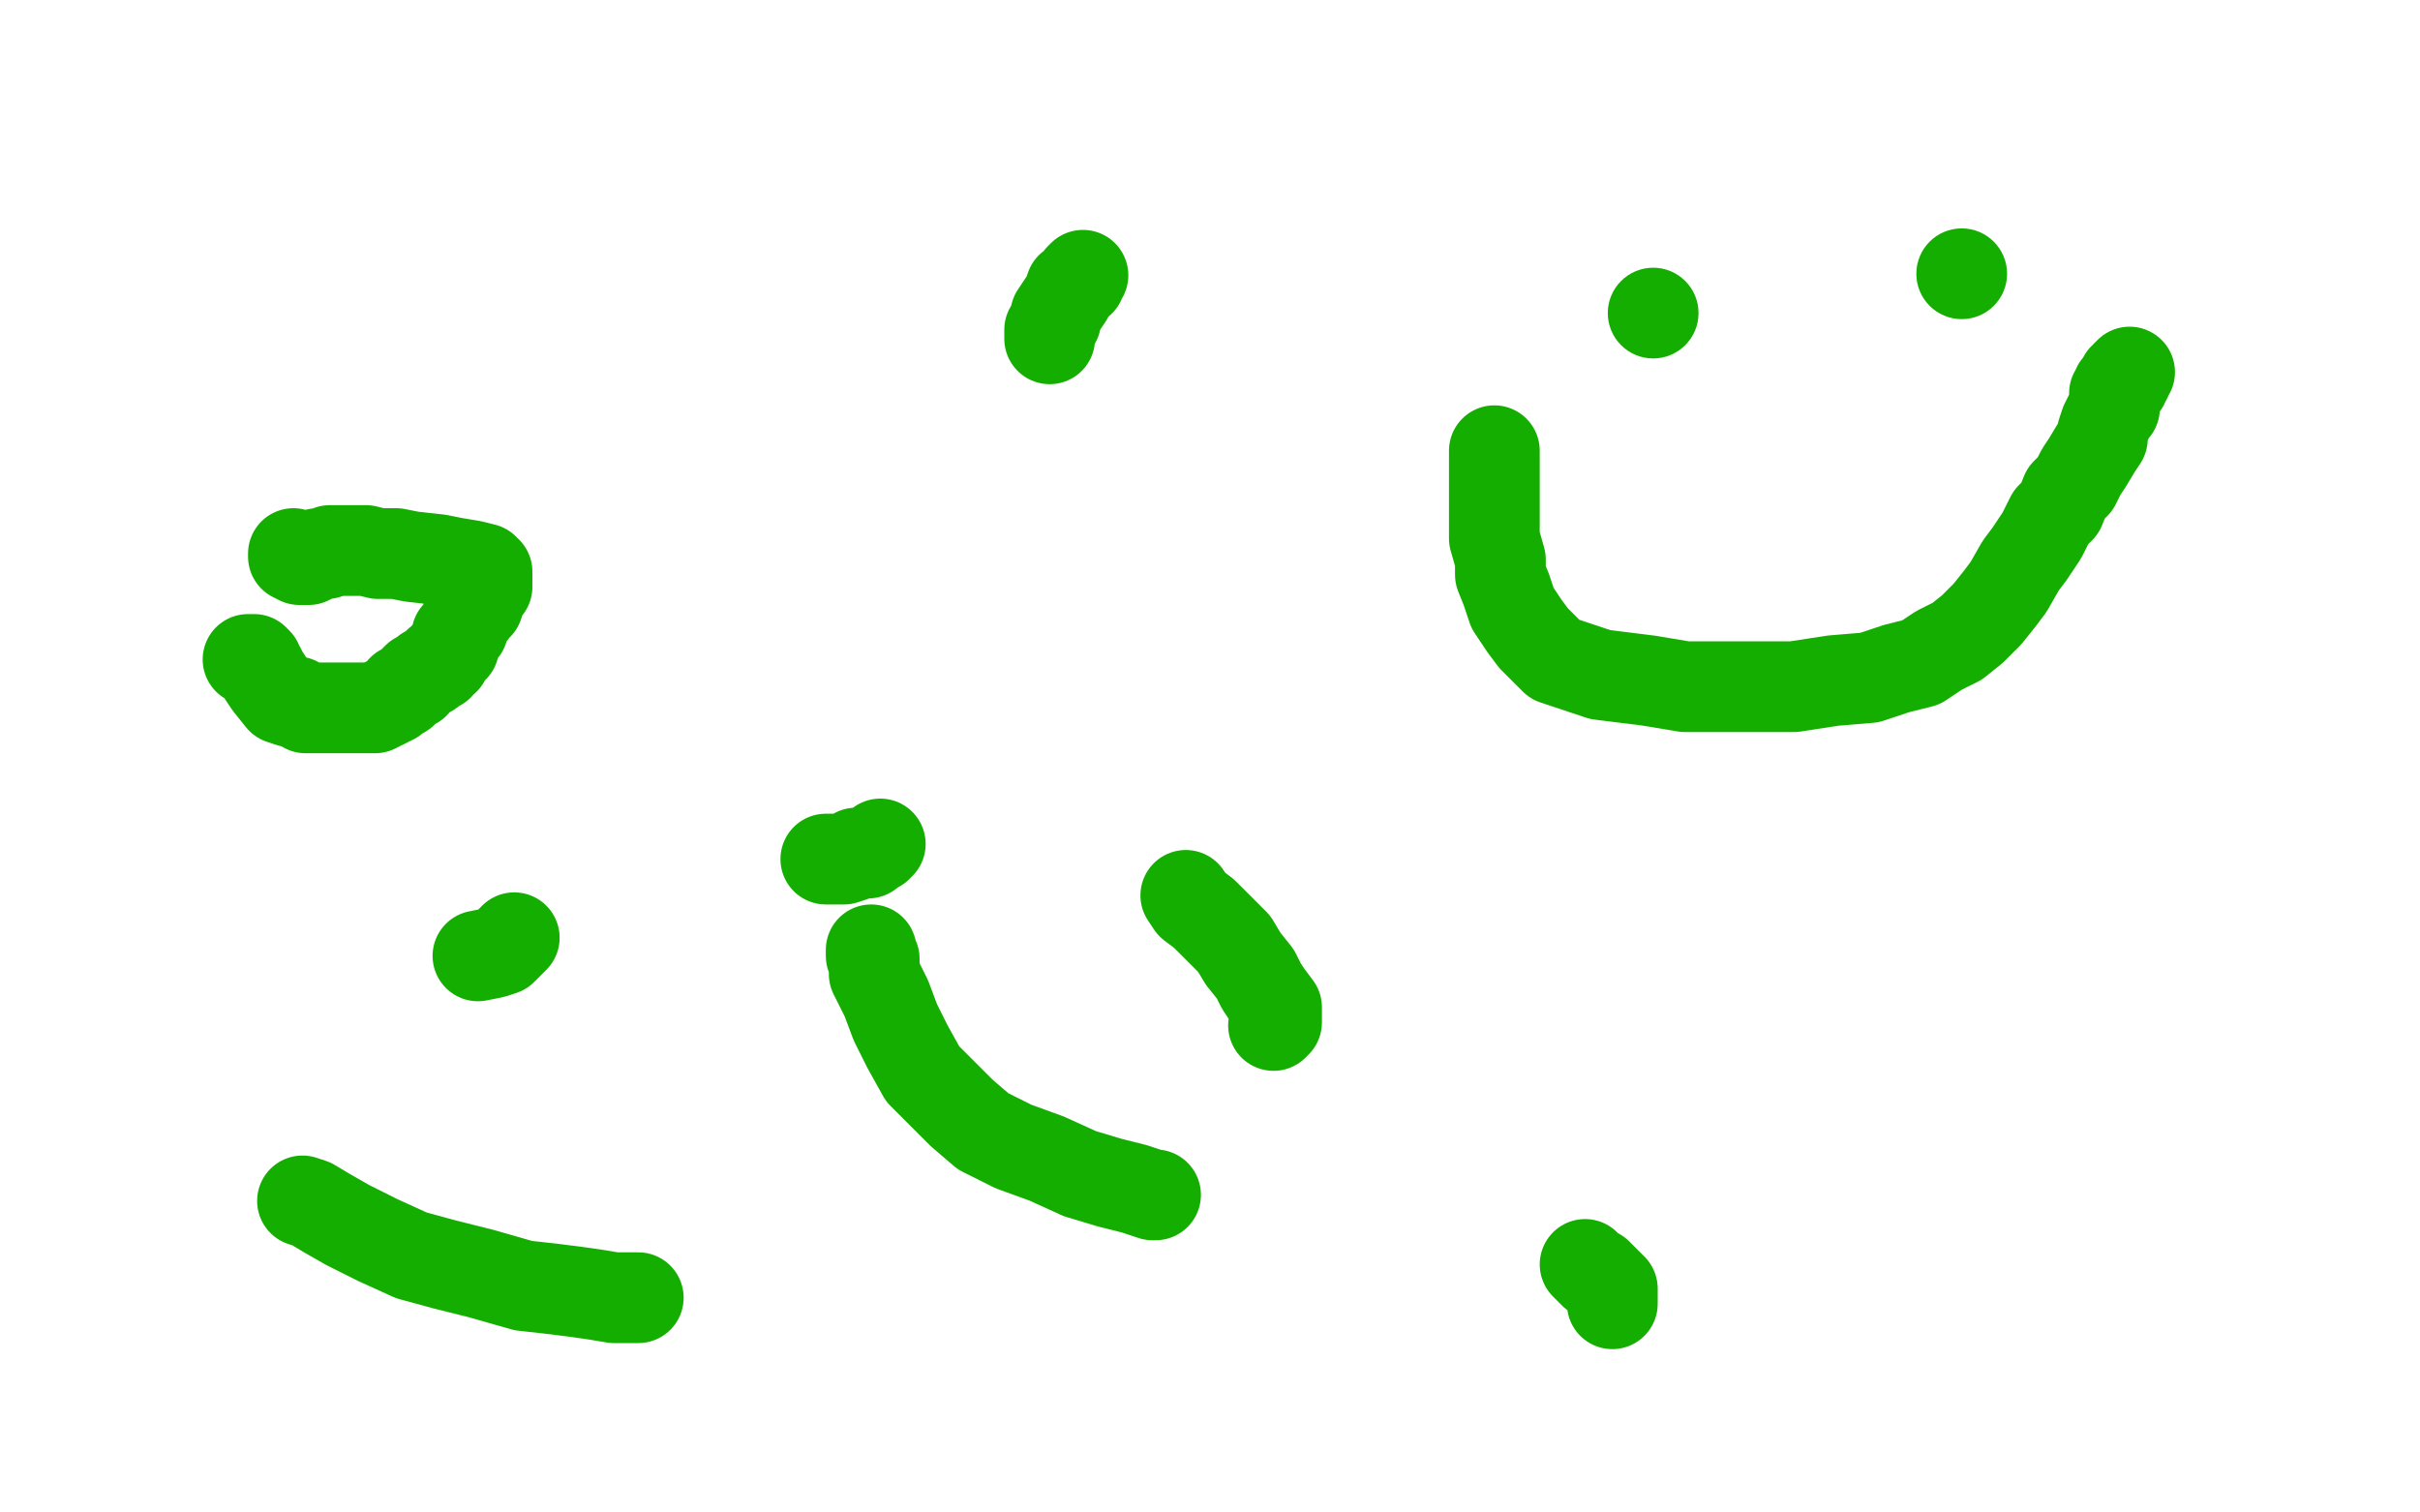 <?xml version="1.0" standalone="no"?>
<!DOCTYPE svg PUBLIC "-//W3C//DTD SVG 1.1//EN"
"http://www.w3.org/Graphics/SVG/1.1/DTD/svg11.dtd">

<svg width="800" height="500" version="1.1" xmlns="http://www.w3.org/2000/svg" xmlns:xlink="http://www.w3.org/1999/xlink" style="stroke-antialiasing: false"><desc>This SVG has been created on https://colorillo.com/</desc><rect x='0' y='0' width='800' height='500' style='fill: rgb(255,255,255); stroke-width:0' /><polyline points="82,218 84,218 84,218 85,219 85,219 85,220 85,220 86,221 86,221 87,223 87,223 89,226 89,226 93,231 93,231 96,232 96,232 98,232 98,232 101,234 101,234 104,234 104,234 108,234 108,234 112,234 112,234 115,234 115,234 118,234 118,234 122,234 122,234 124,234 124,234 126,233 126,233 130,231 131,230 133,229 133,228 135,227 136,226 137,226 137,225 138,224 139,224 141,222 142,222 143,221 145,220 145,219 147,218 148,216 150,214 151,210 153,208 154,205 157,201 158,200 159,197 160,195 161,194 161,193 161,191 161,190 161,189 160,188 156,187 150,186 145,185 136,184 131,183 125,183 121,182 118,182 115,182 113,182 111,182 110,182 109,182 108,183 107,183 105,183 104,184 102,185 100,185 99,185 97,184 97,183" style="fill: none; stroke: #14ae00; stroke-width: 30; stroke-linejoin: round; stroke-linecap: round; stroke-antialiasing: false; stroke-antialias: 0; opacity: 1.0"/>
<polyline points="494,149 494,150 494,150 494,151 494,151 494,153 494,153 494,155 494,155 494,157 494,157 494,160 494,160 494,163 494,163 494,167 494,167 494,173 494,173 494,178 494,178 496,185 496,185 496,190 498,195 500,201 504,207 507,211 509,213 511,215 514,218 517,219 523,221 529,223 537,224 545,225 557,227 568,227 581,227 593,227 606,225 618,224 627,221 635,219 641,215 647,212 652,208 657,203 661,198 664,194 668,187 671,183 675,177 678,171 681,168 683,163 686,160 688,156 690,153 693,148 695,145 695,143 696,140 697,138 698,136 699,135 699,133 699,130 700,130 700,128 701,128 702,127 702,125 703,125 703,124 704,123" style="fill: none; stroke: #14ae00; stroke-width: 30; stroke-linejoin: round; stroke-linecap: round; stroke-antialiasing: false; stroke-antialias: 0; opacity: 1.0"/>
<polyline points="358,91 357,92 357,92 357,93 357,93 354,95 354,95 353,98 353,98 351,101 351,101 349,104 349,104 349,106 349,106 347,109 347,109 347,110 347,110 347,111 347,111 347,112 347,112" style="fill: none; stroke: #14ae00; stroke-width: 30; stroke-linejoin: round; stroke-linecap: round; stroke-antialiasing: false; stroke-antialias: 0; opacity: 1.0"/>
<circle cx="546.5" cy="103.5" r="15" style="fill: #14ae00; stroke-antialiasing: false; stroke-antialias: 0; opacity: 1.0"/>
<circle cx="648.5" cy="90.5" r="15" style="fill: #14ae00; stroke-antialiasing: false; stroke-antialias: 0; opacity: 1.0"/>
<polyline points="288,314 288,315 288,315 288,316 288,316 289,317 289,317 289,320 289,320 289,322 289,322 291,326 291,326 293,330 293,330 296,338 296,338 300,346 300,346 305,355 305,355 311,361 311,361 318,368 318,368 325,374 325,374 335,379 346,383 357,388 367,391 375,393 381,395 382,395" style="fill: none; stroke: #14ae00; stroke-width: 30; stroke-linejoin: round; stroke-linecap: round; stroke-antialiasing: false; stroke-antialias: 0; opacity: 1.0"/>
<polyline points="421,339 422,338 422,338 422,337 422,337 422,336 422,336 422,335 422,335 422,333 422,333 419,329 419,329 417,326 417,326 415,322 415,322 411,317 411,317 408,312 408,312 402,306 402,306 398,302 398,302 394,299 394,299 392,296 392,296" style="fill: none; stroke: #14ae00; stroke-width: 30; stroke-linejoin: round; stroke-linecap: round; stroke-antialiasing: false; stroke-antialias: 0; opacity: 1.0"/>
<polyline points="291,279 290,280 290,280 288,281 288,281 287,282 287,282 286,282 286,282 285,282 285,282 283,282 283,282 282,283 282,283 279,284 279,284 278,284 278,284 275,284 275,284 273,284 273,284" style="fill: none; stroke: #14ae00; stroke-width: 30; stroke-linejoin: round; stroke-linecap: round; stroke-antialiasing: false; stroke-antialias: 0; opacity: 1.0"/>
<polyline points="170,310 169,311 169,311 167,313 167,313 166,314 166,314 163,315 163,315 158,316 158,316" style="fill: none; stroke: #14ae00; stroke-width: 30; stroke-linejoin: round; stroke-linecap: round; stroke-antialiasing: false; stroke-antialias: 0; opacity: 1.0"/>
<polyline points="100,397 103,398 103,398 108,401 108,401 115,405 115,405 125,410 125,410 136,415 136,415 147,418 147,418 159,421 159,421 173,425 173,425 182,426 182,426 190,427 190,427 197,428 197,428 203,429 203,429 206,429 206,429 208,429 210,429 211,429" style="fill: none; stroke: #14ae00; stroke-width: 30; stroke-linejoin: round; stroke-linecap: round; stroke-antialiasing: false; stroke-antialias: 0; opacity: 1.0"/>
<polyline points="533,431 533,429 533,429 533,427 533,427 533,426 533,426 531,424 531,424 530,423 530,423 529,422 529,422 528,421 528,421 527,421 527,421 525,419 525,419 524,418" style="fill: none; stroke: #14ae00; stroke-width: 30; stroke-linejoin: round; stroke-linecap: round; stroke-antialiasing: false; stroke-antialias: 0; opacity: 1.0"/>
</svg>
